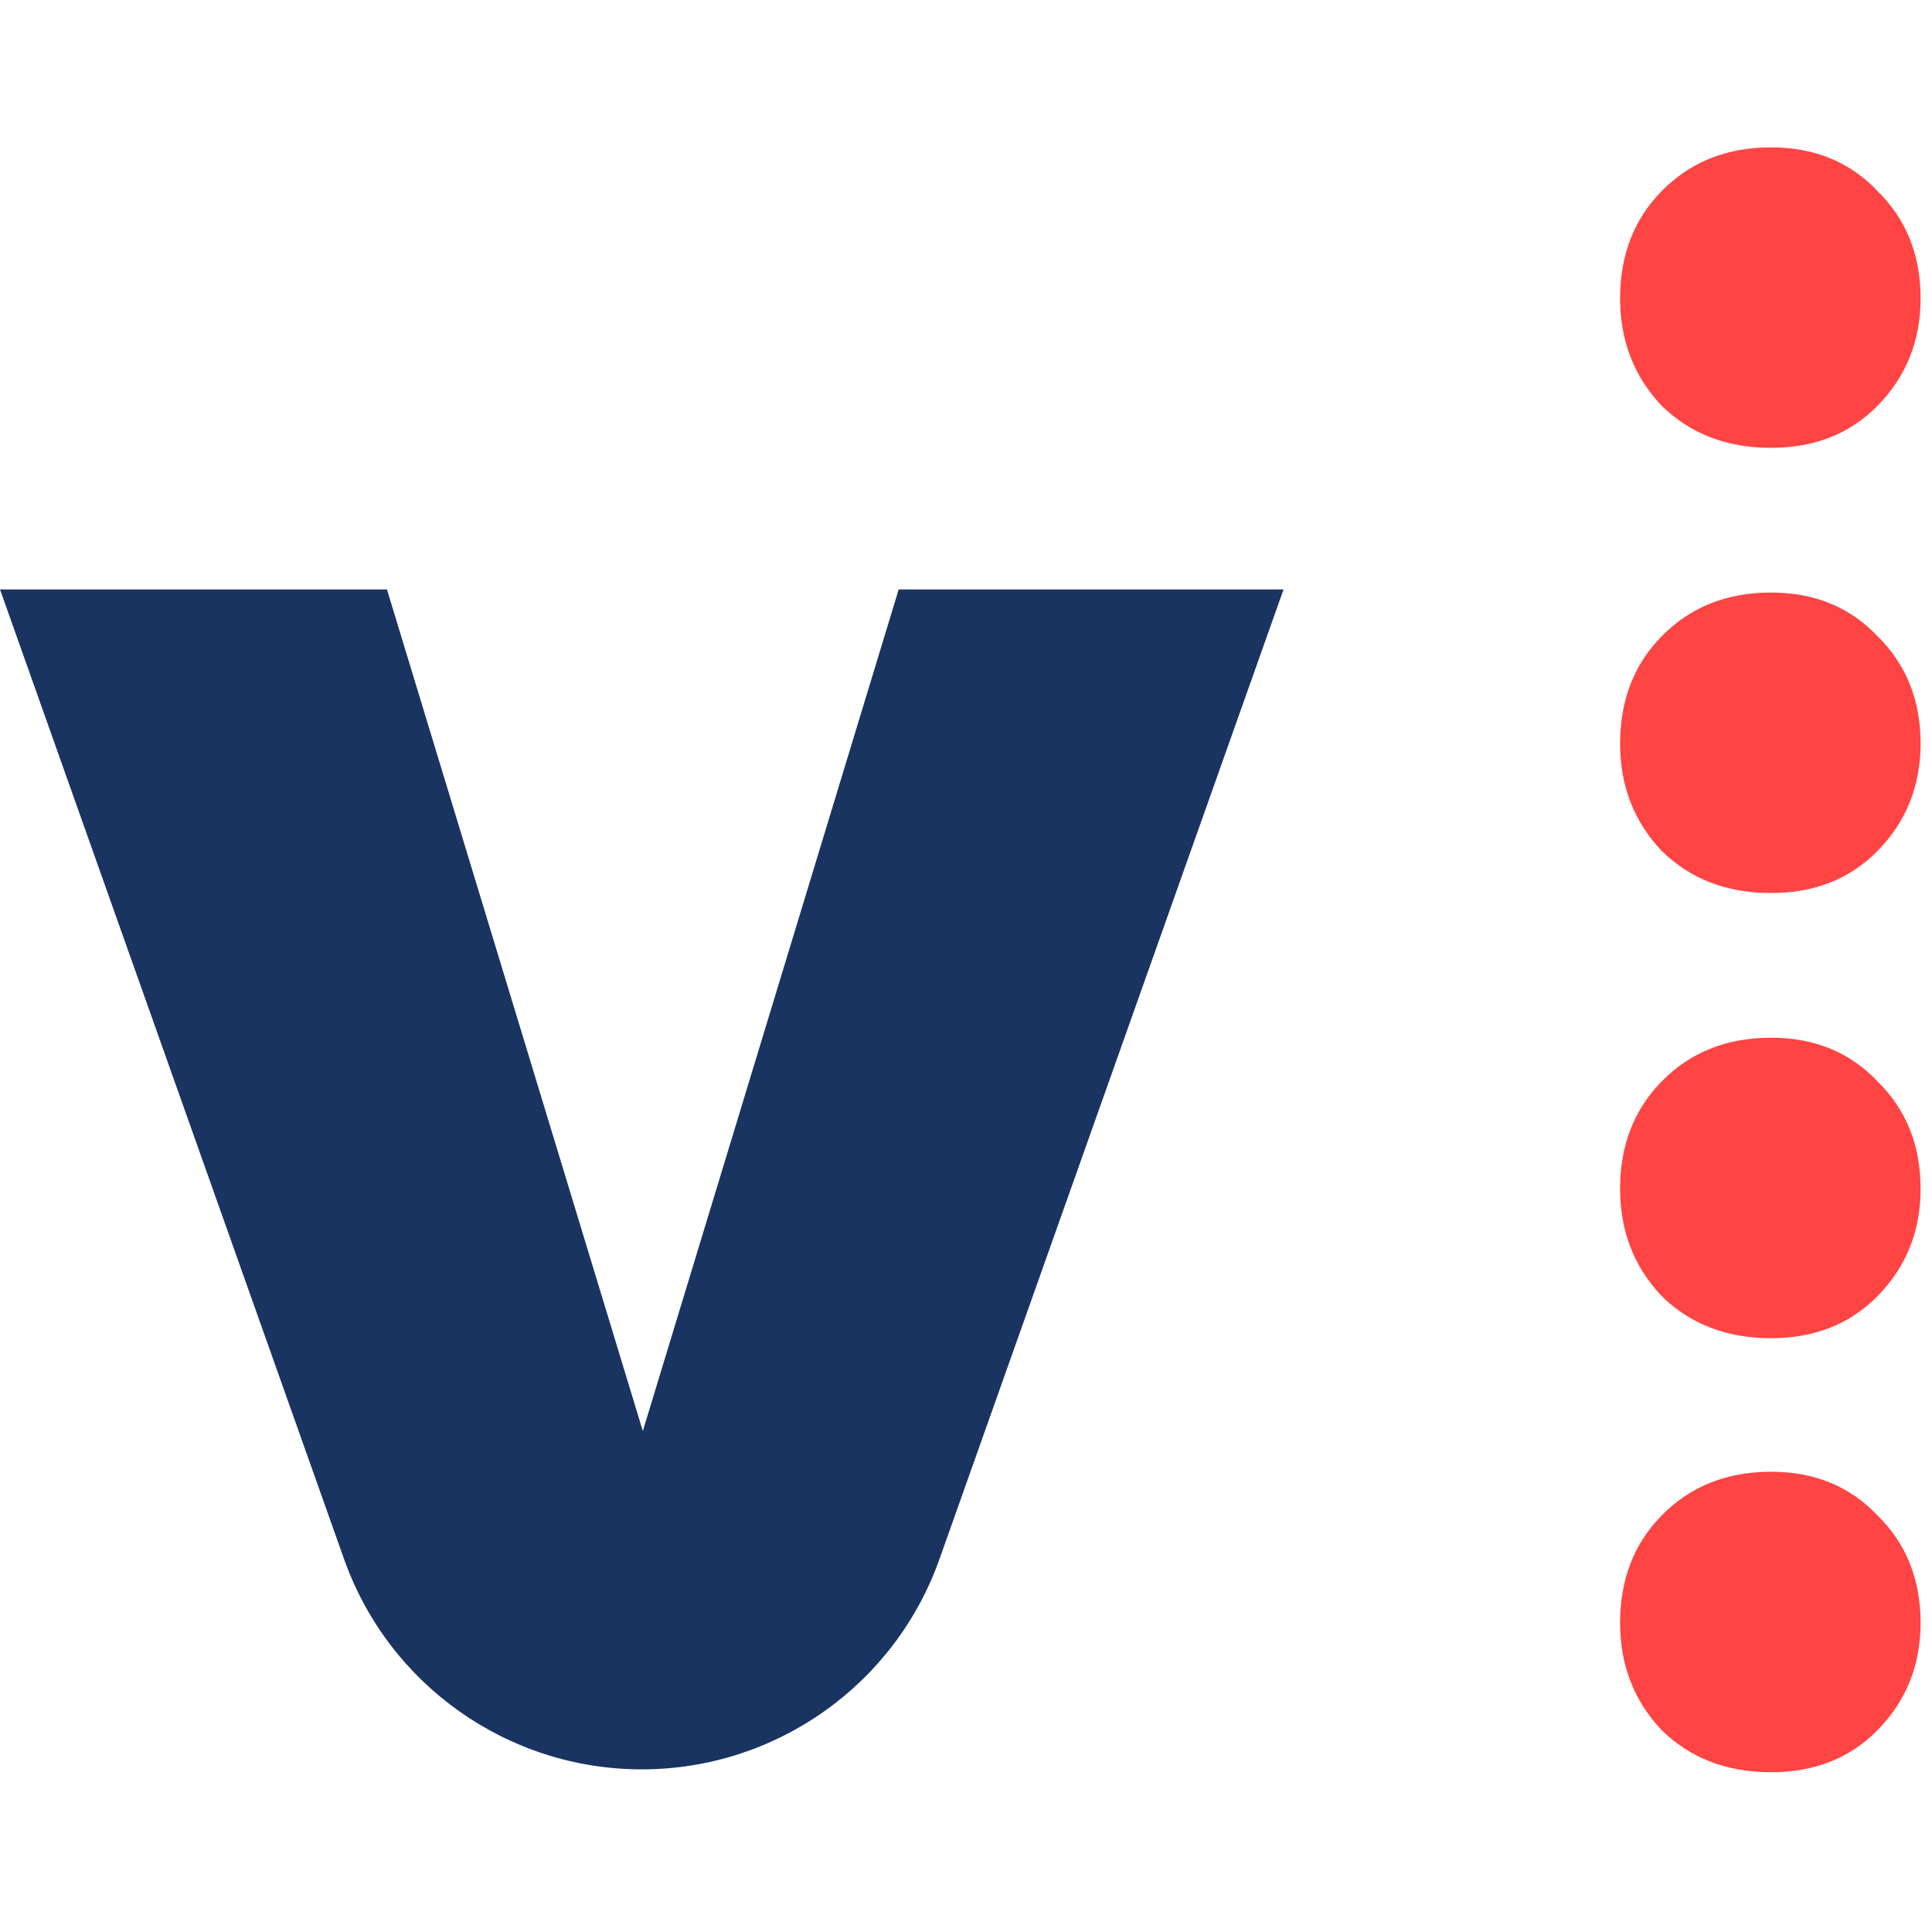 <svg xmlns="http://www.w3.org/2000/svg" version="1.1" xmlns:xlink="http://www.w3.org/1999/xlink" width="1000" height="1000"><style>
    #light-icon {
      display: inline;
    }
    #dark-icon {
      display: none;
    }

    @media (prefers-color-scheme: dark) {
      #light-icon {
        display: none;
      }
      #dark-icon {
        display: inline;
      }
    }
  </style><g id="light-icon"><svg xmlns="http://www.w3.org/2000/svg" version="1.1" xmlns:xlink="http://www.w3.org/1999/xlink" width="1000" height="1000"><g><g transform="matrix(8.475,0,0,8.475,-5.684341886080802e-14,76.271)"><svg xmlns="http://www.w3.org/2000/svg" version="1.1" xmlns:xlink="http://www.w3.org/1999/xlink" width="118" height="100"><svg width="118" height="100" viewBox="0 0 118 100" fill="none" xmlns="http://www.w3.org/2000/svg">
<path d="M39.26 78.399L54.886 27H78.391L57.376 86.222C54.645 93.919 47.363 99.062 39.195 99.062C31.028 99.062 23.746 93.919 21.014 86.222L0 27H23.633L39.26 78.399Z" fill="#193461"></path>
<path d="M101.478 15.773C103.225 17.492 105.455 18.352 108.168 18.352C110.819 18.352 112.989 17.492 114.677 15.773C116.424 13.987 117.298 11.805 117.298 9.226C117.298 6.58 116.424 4.398 114.677 2.678C112.989 0.893 110.819 0 108.168 0C105.455 0 103.225 0.893 101.478 2.678C99.79 4.398 98.946 6.58 98.946 9.226C98.946 11.805 99.79 13.987 101.478 15.773Z" fill="#FF4444"></path>
<path d="M101.478 70.15C103.225 71.869 105.455 72.729 108.168 72.729C110.819 72.729 112.989 71.869 114.677 70.15C116.424 68.364 117.298 66.182 117.298 63.603C117.298 60.957 116.424 58.775 114.677 57.055C112.989 55.27 110.819 54.377 108.168 54.377C105.455 54.377 103.225 55.27 101.478 57.055C99.79 58.775 98.946 60.957 98.946 63.603C98.946 66.182 99.79 68.364 101.478 70.15Z" fill="#FF4444"></path>
<path d="M101.478 42.961C103.225 44.681 105.455 45.541 108.168 45.541C110.819 45.541 112.989 44.681 114.677 42.961C116.424 41.176 117.298 38.993 117.298 36.414C117.298 33.769 116.424 31.586 114.677 29.867C112.989 28.081 110.819 27.189 108.168 27.189C105.455 27.189 103.225 28.081 101.478 29.867C99.79 31.586 98.946 33.769 98.946 36.414C98.946 38.993 99.79 41.176 101.478 42.961Z" fill="#FF4444"></path>
<path d="M101.478 96.658C103.225 98.377 105.455 99.237 108.168 99.237C110.819 99.237 112.989 98.377 114.677 96.658C116.424 94.872 117.298 92.69 117.298 90.11C117.298 87.465 116.424 85.283 114.677 83.563C112.989 81.778 110.819 80.885 108.168 80.885C105.455 80.885 103.225 81.778 101.478 83.563C99.79 85.283 98.946 87.465 98.946 90.11C98.946 92.69 99.79 94.872 101.478 96.658Z" fill="#FF4444"></path>
</svg></svg></g></g></svg></g><g id="dark-icon"><svg xmlns="http://www.w3.org/2000/svg" version="1.1" xmlns:xlink="http://www.w3.org/1999/xlink" width="1000" height="1000"><g><g transform="matrix(8.475,0,0,8.475,-5.684341886080802e-14,76.271)"><svg xmlns="http://www.w3.org/2000/svg" version="1.1" xmlns:xlink="http://www.w3.org/1999/xlink" width="118" height="100"><svg viewBox="0 0 118 100" fill="none" xmlns="http://www.w3.org/2000/svg">
<path d="M39.26 78.399L54.886 27H78.391L57.376 86.222C54.645 93.919 47.363 99.062 39.195 99.062C31.028 99.062 23.746 93.919 21.014 86.222L0 27H23.633L39.26 78.399Z" fill="white"></path>
<path d="M101.478 15.773C103.225 17.492 105.455 18.352 108.168 18.352C110.819 18.352 112.989 17.492 114.677 15.773C116.424 13.987 117.298 11.805 117.298 9.226C117.298 6.58 116.424 4.398 114.677 2.678C112.989 0.893 110.819 0 108.168 0C105.455 0 103.225 0.893 101.478 2.678C99.79 4.398 98.946 6.58 98.946 9.226C98.946 11.805 99.79 13.987 101.478 15.773Z" fill="#FF4444"></path>
<path d="M101.478 70.15C103.225 71.869 105.455 72.729 108.168 72.729C110.819 72.729 112.989 71.869 114.677 70.15C116.424 68.364 117.298 66.182 117.298 63.603C117.298 60.957 116.424 58.775 114.677 57.055C112.989 55.27 110.819 54.377 108.168 54.377C105.455 54.377 103.225 55.27 101.478 57.055C99.79 58.775 98.946 60.957 98.946 63.603C98.946 66.182 99.79 68.364 101.478 70.15Z" fill="#FF4444"></path>
<path d="M101.478 42.961C103.225 44.681 105.455 45.541 108.168 45.541C110.819 45.541 112.989 44.681 114.677 42.961C116.424 41.176 117.298 38.993 117.298 36.414C117.298 33.769 116.424 31.586 114.677 29.867C112.989 28.081 110.819 27.189 108.168 27.189C105.455 27.189 103.225 28.081 101.478 29.867C99.79 31.586 98.946 33.769 98.946 36.414C98.946 38.993 99.79 41.176 101.478 42.961Z" fill="#FF4444"></path>
<path d="M101.478 96.658C103.225 98.377 105.455 99.237 108.168 99.237C110.819 99.237 112.989 98.377 114.677 96.658C116.424 94.872 117.298 92.69 117.298 90.11C117.298 87.465 116.424 85.283 114.677 83.563C112.989 81.778 110.819 80.885 108.168 80.885C105.455 80.885 103.225 81.778 101.478 83.563C99.79 85.283 98.946 87.465 98.946 90.11C98.946 92.69 99.79 94.872 101.478 96.658Z" fill="#FF4444"></path>
</svg></svg></g></g></svg></g></svg>